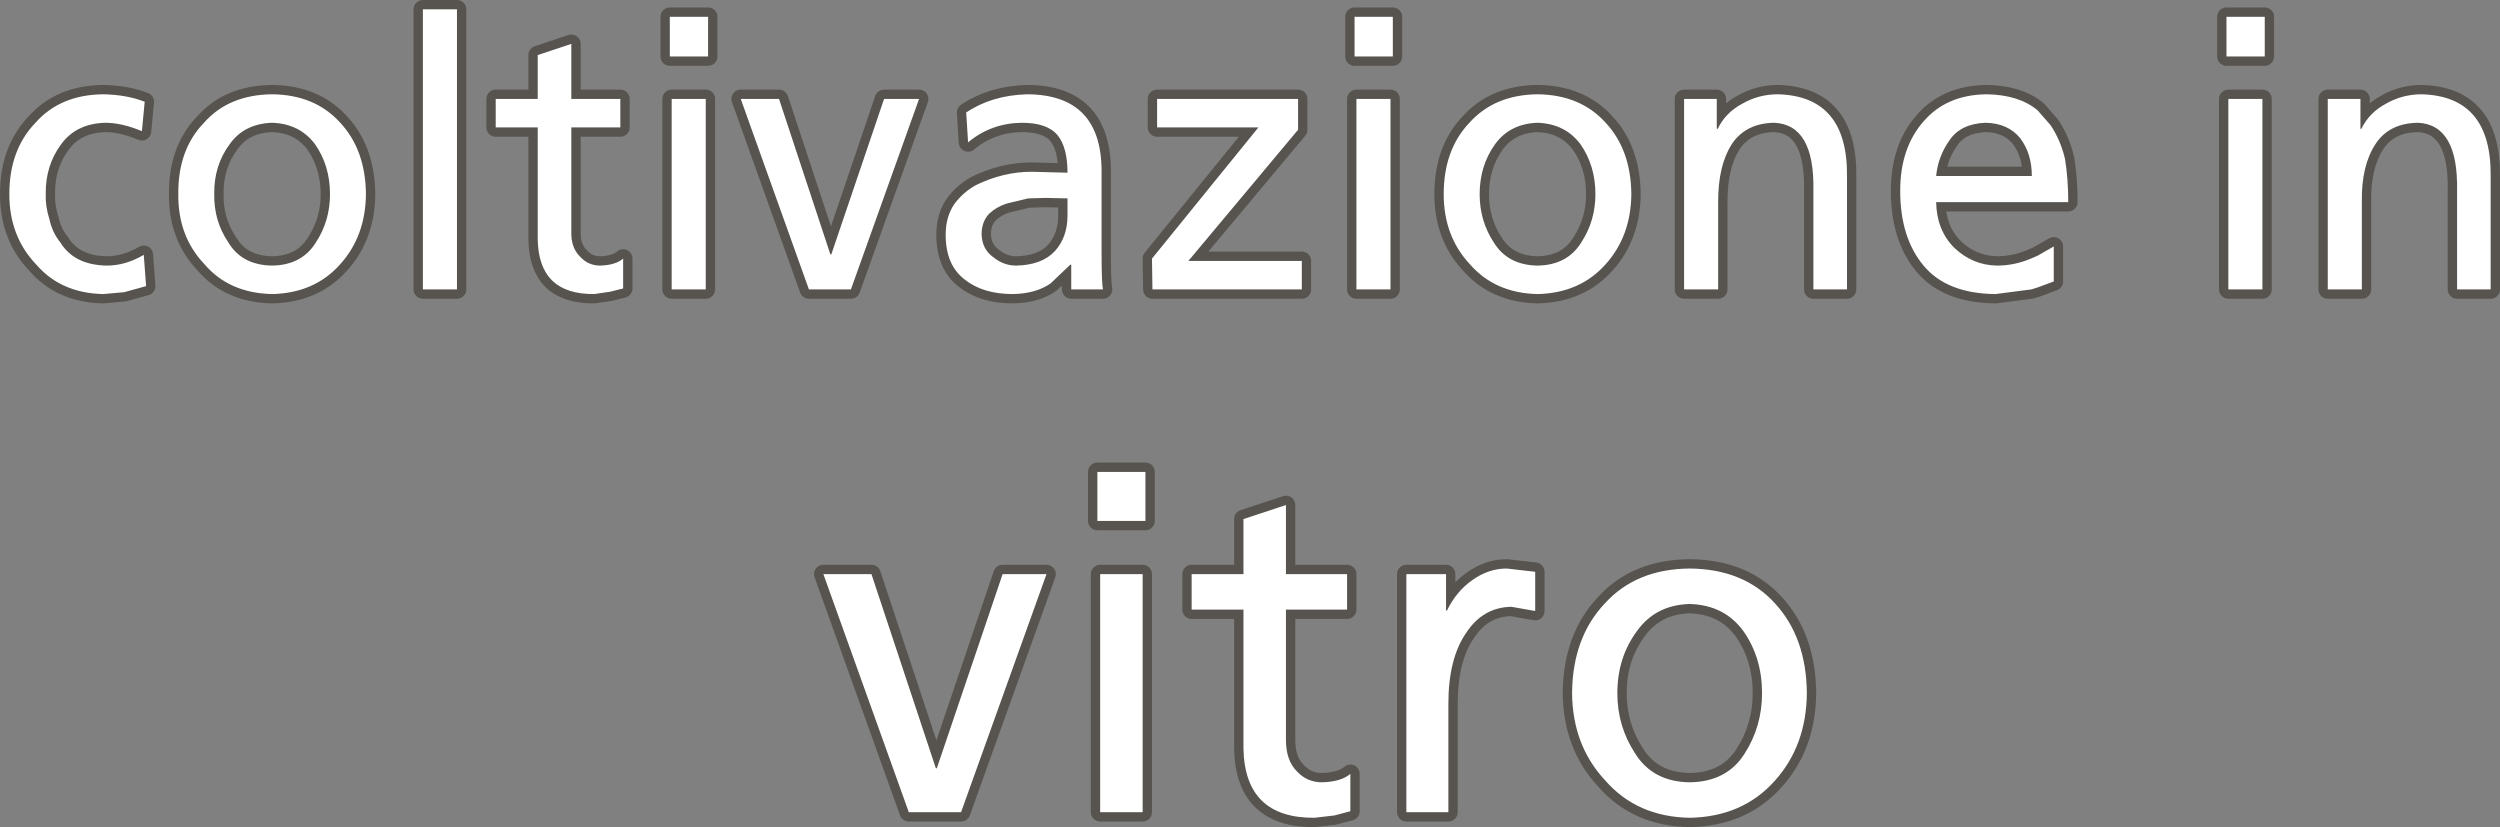<?xml version="1.0" encoding="UTF-8" standalone="no"?>
<svg xmlns:xlink="http://www.w3.org/1999/xlink" height="88.6px" width="267.8px" xmlns="http://www.w3.org/2000/svg">
  <rect width="100%" height="100%" fill="#808080" stroke="none"/>
  <g transform="matrix(1.0, 0.0, 0.0, 1.0, 0.95, 1.0)">
    <path d="M248.4 9.6 L248.4 30.0 252.05 30.0 252.05 20.55 Q252.0 16.75 253.5 14.45 254.95 12.2 258.05 12.15 262.4 12.35 262.25 19.45 L262.25 30.0 265.85 30.0 265.85 17.9 Q265.95 9.3 258.45 9.1 256.4 9.1 254.65 10.1 252.85 11.05 252.0 12.8 L251.9 12.8 251.9 9.6 248.4 9.6 M241.65 5.05 L241.65 0.8 237.55 0.8 237.55 5.05 241.65 5.05 M237.75 9.6 L237.75 30.0 241.4 30.0 241.4 9.6 237.75 9.6 M205.15 11.95 Q202.6 14.8 202.6 19.45 202.6 24.45 205.1 27.45 207.6 30.45 212.8 30.5 L216.65 30.0 217.3 29.8 219.05 29.15 219.05 25.4 217.3 26.4 216.6 26.7 Q214.85 27.45 212.95 27.45 210.35 27.4 208.4 25.55 206.5 23.65 206.45 20.65 L220.6 20.65 Q220.6 18.15 220.25 16.0 219.75 13.95 218.7 12.4 L217.3 10.8 Q215.3 9.15 211.85 9.1 207.6 9.15 205.15 11.95 M207.9 14.0 Q209.1 12.25 211.75 12.15 214.15 12.2 215.45 13.8 216.7 15.45 216.7 17.85 L206.45 17.85 Q206.65 15.75 207.9 14.0 M183.05 12.8 L182.95 12.8 182.95 9.6 179.45 9.6 179.45 30.0 183.1 30.0 183.1 20.55 Q183.1 16.75 184.55 14.45 186.05 12.2 189.1 12.15 193.45 12.35 193.3 19.45 L193.3 30.0 196.9 30.0 196.9 17.9 Q197.0 9.3 189.5 9.1 187.45 9.1 185.7 10.1 183.9 11.05 183.05 12.8 M168.35 14.45 Q169.95 16.75 169.95 19.8 169.95 22.65 168.45 24.95 166.95 27.4 163.75 27.45 160.55 27.4 159.05 24.95 157.55 22.65 157.55 19.8 157.55 16.75 159.2 14.45 160.8 12.25 163.75 12.15 166.7 12.25 168.35 14.45 M171.05 12.15 Q168.35 9.15 163.75 9.1 159.15 9.15 156.45 12.15 153.7 15.05 153.7 19.8 153.7 24.3 156.5 27.3 159.2 30.4 163.75 30.5 168.3 30.4 171.05 27.3 173.75 24.3 173.8 19.8 173.75 15.05 171.05 12.15 M189.2 63.65 Q185.85 59.95 180.05 59.9 174.3 59.95 170.95 63.65 167.5 67.3 167.45 73.25 167.5 78.85 171.0 82.6 174.4 86.5 180.05 86.6 185.75 86.5 189.2 82.6 192.55 78.85 192.6 73.25 192.55 67.3 189.2 63.65 M187.8 73.25 Q187.8 76.8 185.95 79.7 184.05 82.75 180.05 82.8 176.1 82.75 174.2 79.7 172.3 76.8 172.3 73.25 172.3 69.45 174.4 66.6 176.4 63.8 180.05 63.7 183.75 63.8 185.8 66.6 187.8 69.45 187.8 73.25 M163.5 60.25 L160.45 59.9 Q158.5 59.9 156.75 61.15 155.05 62.35 154.05 64.4 L153.95 64.4 153.95 60.5 149.7 60.5 149.7 86.0 154.2 86.0 154.2 74.4 Q154.2 69.55 156.1 66.8 157.9 64.05 160.95 64.0 L163.5 64.45 163.5 60.25 M144.35 9.6 L144.35 30.0 148.0 30.0 148.0 9.6 144.35 9.6 M144.15 5.05 L148.25 5.05 148.25 0.8 144.15 0.8 144.15 5.05 M133.85 12.65 L122.45 26.7 122.5 30.0 138.5 30.0 138.5 26.95 126.35 26.95 138.1 12.9 138.1 9.6 123.0 9.6 123.0 12.65 133.85 12.65 M102.55 11.05 L102.75 14.25 Q105.2 12.2 108.5 12.15 111.25 12.15 112.35 13.5 113.4 14.8 113.4 17.5 L109.55 17.4 Q106.5 17.4 103.55 18.85 102.15 19.65 101.25 20.9 100.35 22.25 100.35 24.15 100.35 27.4 102.4 28.95 104.35 30.5 107.55 30.5 110.05 30.45 111.6 29.35 L113.7 27.35 113.8 27.35 113.8 30.0 117.2 30.0 Q117.05 29.3 117.05 26.0 L117.05 17.55 Q117.15 9.15 109.1 9.1 105.3 9.2 102.55 11.05 M109.2 20.25 L111.05 20.2 113.4 20.25 113.4 22.1 Q113.4 24.4 112.05 25.9 110.65 27.4 107.9 27.45 106.55 27.45 105.45 26.55 104.25 25.7 104.2 24.1 104.2 22.75 105.0 21.9 105.8 21.15 106.9 20.8 L109.2 20.25 M93.75 9.6 L88.1 26.25 88.0 26.25 82.5 9.6 78.4 9.6 85.7 30.0 90.2 30.0 97.5 9.6 93.75 9.6 M116.9 60.5 L116.9 86.0 121.45 86.0 121.45 60.5 116.9 60.5 M116.6 54.8 L121.75 54.8 121.75 49.55 116.6 49.55 116.6 54.8 M106.45 60.5 L99.4 81.3 99.3 81.3 92.4 60.5 87.25 60.5 96.4 86.0 102.0 86.0 111.15 60.5 106.45 60.5 M143.35 60.5 L136.8 60.5 136.8 53.1 132.25 54.6 132.25 60.5 126.7 60.5 126.7 64.3 132.25 64.3 132.25 79.2 Q132.4 86.65 139.85 86.6 L142.0 86.35 143.7 85.9 143.7 81.9 Q142.7 82.75 140.65 82.8 139.05 82.8 137.95 81.6 136.8 80.45 136.8 78.25 L136.8 64.3 143.35 64.3 143.35 60.5 M65.5 9.6 L60.25 9.6 60.25 3.7 56.65 4.9 56.65 9.6 52.15 9.6 52.15 12.65 56.65 12.65 56.65 24.55 Q56.7 30.55 62.7 30.5 L64.4 30.25 65.8 29.9 65.8 26.7 Q65.0 27.4 63.35 27.45 62.05 27.45 61.2 26.5 60.2 25.55 60.25 23.8 L60.25 12.65 65.5 12.65 65.5 9.6 M71.0 9.6 L71.0 30.0 74.65 30.0 74.65 9.6 71.0 9.6 M70.8 5.05 L74.9 5.05 74.9 0.8 70.8 0.8 70.8 5.05 M44.35 0.0 L44.35 30.0 48.0 30.0 48.0 0.0 44.35 0.0 M28.2 9.1 Q23.55 9.15 20.9 12.15 18.1 15.05 18.15 19.8 18.1 24.3 20.95 27.3 23.6 30.4 28.2 30.5 32.75 30.4 35.5 27.3 38.2 24.3 38.25 19.8 38.2 15.05 35.5 12.15 32.8 9.15 28.2 9.1 M28.2 12.15 Q31.15 12.25 32.8 14.45 34.4 16.75 34.4 19.8 34.4 22.65 32.9 24.95 31.4 27.4 28.2 27.45 24.95 27.4 23.5 24.95 21.95 22.65 22.0 19.8 21.95 16.75 23.65 14.45 25.2 12.25 28.2 12.15 M10.3 12.15 Q12.1 12.15 14.25 13.05 L14.55 9.9 Q12.65 9.15 10.1 9.1 5.5 9.15 2.85 12.15 0.05 15.05 0.05 19.8 0.05 24.3 2.9 27.3 5.55 30.4 10.1 30.5 L12.35 30.3 14.7 29.65 14.45 26.3 Q12.5 27.45 10.5 27.45 7.0 27.4 5.5 24.95 4.65 23.9 4.35 22.5 3.9 21.1 3.95 19.8 3.9 16.75 5.6 14.45 7.2 12.25 10.3 12.15" fill="none" stroke="#57544f" stroke-linecap="round" stroke-linejoin="round" stroke-width="2.0"/>
    <path d="M2.85 12.15 Q5.5 9.15 10.1 9.1 12.65 9.15 14.55 9.9 L14.25 13.05 Q12.1 12.15 10.3 12.15 7.2 12.25 5.6 14.45 3.9 16.75 3.95 19.8 3.9 21.1 4.35 22.5 4.65 23.9 5.5 24.95 7.0 27.4 10.5 27.45 12.5 27.45 14.45 26.3 L14.7 29.65 12.35 30.3 10.1 30.5 Q5.55 30.4 2.9 27.3 0.05 24.3 0.05 19.8 0.05 15.05 2.85 12.15 M28.2 12.15 Q25.2 12.25 23.65 14.45 21.95 16.75 22.0 19.8 21.95 22.65 23.5 24.95 24.95 27.4 28.2 27.45 31.4 27.4 32.9 24.95 34.4 22.65 34.4 19.8 34.4 16.75 32.8 14.45 31.15 12.25 28.2 12.15 M28.2 9.1 Q32.8 9.15 35.5 12.15 38.2 15.05 38.25 19.8 38.2 24.3 35.5 27.3 32.75 30.4 28.2 30.5 23.6 30.4 20.95 27.3 18.1 24.3 18.15 19.8 18.1 15.05 20.9 12.15 23.55 9.15 28.2 9.1 M44.35 0.0 L48.0 0.0 48.0 30.0 44.35 30.0 44.35 0.0 M71.0 9.6 L74.65 9.6 74.65 30.0 71.0 30.0 71.0 9.6 M74.9 0.8 L74.9 5.05 70.8 5.05 70.8 0.8 74.9 0.8 M65.5 9.6 L65.5 12.65 60.25 12.65 60.25 23.8 Q60.2 25.55 61.2 26.5 62.05 27.45 63.35 27.45 65.0 27.4 65.8 26.7 L65.8 29.9 64.4 30.25 62.7 30.5 Q56.7 30.55 56.65 24.55 L56.65 12.65 52.15 12.65 52.15 9.6 56.65 9.6 56.65 4.9 60.25 3.7 60.25 9.6 65.5 9.6 M143.35 60.5 L143.35 64.3 136.8 64.3 136.8 78.25 Q136.8 80.45 137.95 81.6 139.05 82.8 140.65 82.8 142.7 82.75 143.7 81.9 L143.7 85.9 142.0 86.35 139.85 86.6 Q132.4 86.65 132.25 79.2 L132.25 64.3 126.7 64.3 126.7 60.5 132.25 60.5 132.25 54.6 136.8 53.1 136.8 60.5 143.35 60.5 M106.45 60.5 L111.15 60.5 102.0 86.0 96.4 86.0 87.25 60.5 92.4 60.5 99.3 81.3 99.4 81.3 106.45 60.5 M116.6 54.8 L116.6 49.55 121.75 49.55 121.75 54.8 116.6 54.8 M116.9 60.5 L121.45 60.5 121.45 86.0 116.9 86.0 116.9 60.5 M93.75 9.6 L97.5 9.6 90.2 30.0 85.7 30.0 78.4 9.6 82.5 9.6 88.0 26.25 88.1 26.25 93.75 9.6 M111.05 20.2 L109.2 20.25 106.9 20.8 Q105.8 21.15 105.0 21.9 104.2 22.75 104.2 24.1 104.25 25.7 105.45 26.55 106.55 27.45 107.9 27.45 110.65 27.4 112.05 25.9 113.4 24.4 113.4 22.1 L113.4 20.25 111.05 20.2 M102.55 11.05 Q105.3 9.2 109.1 9.1 117.15 9.15 117.05 17.55 L117.05 26.0 Q117.05 29.3 117.2 30.0 L113.8 30.0 113.8 27.35 113.7 27.35 111.6 29.35 Q110.05 30.45 107.55 30.5 104.35 30.5 102.4 28.95 100.35 27.4 100.35 24.15 100.35 22.25 101.25 20.9 102.15 19.65 103.55 18.85 106.5 17.4 109.55 17.4 L113.4 17.5 Q113.4 14.8 112.35 13.5 111.25 12.15 108.5 12.15 105.2 12.2 102.75 14.25 L102.55 11.05 M133.85 12.65 L123.0 12.65 123.0 9.6 138.1 9.6 138.1 12.9 126.35 26.95 138.5 26.95 138.5 30.0 122.5 30.0 122.45 26.7 133.85 12.65 M144.15 0.8 L148.25 0.8 148.25 5.05 144.15 5.05 144.15 0.8 M144.35 9.6 L148.0 9.6 148.0 30.0 144.35 30.0 144.35 9.6 M163.5 60.25 L163.5 64.45 160.95 64.0 Q157.9 64.05 156.1 66.8 154.2 69.55 154.2 74.4 L154.2 86.0 149.7 86.0 149.7 60.5 153.95 60.5 153.95 64.4 154.05 64.4 Q155.05 62.35 156.75 61.15 158.5 59.9 160.45 59.9 L163.5 60.25 M187.8 73.25 Q187.8 69.45 185.8 66.6 183.75 63.8 180.05 63.7 176.4 63.8 174.4 66.6 172.3 69.45 172.3 73.25 172.3 76.8 174.2 79.7 176.1 82.75 180.05 82.8 184.05 82.75 185.95 79.7 187.8 76.8 187.8 73.25 M189.2 63.65 Q192.55 67.3 192.6 73.25 192.55 78.85 189.2 82.6 185.75 86.5 180.05 86.6 174.4 86.5 171.0 82.6 167.5 78.85 167.45 73.25 167.5 67.3 170.95 63.65 174.3 59.95 180.05 59.9 185.85 59.95 189.2 63.65 M171.05 12.15 Q173.75 15.05 173.8 19.8 173.75 24.3 171.05 27.3 168.3 30.4 163.75 30.5 159.2 30.4 156.5 27.3 153.7 24.3 153.7 19.8 153.7 15.05 156.45 12.15 159.15 9.15 163.75 9.1 168.35 9.15 171.05 12.15 M168.35 14.45 Q166.7 12.25 163.75 12.15 160.8 12.25 159.2 14.45 157.55 16.75 157.55 19.8 157.55 22.65 159.05 24.95 160.55 27.4 163.75 27.45 166.95 27.4 168.45 24.95 169.95 22.65 169.95 19.8 169.95 16.75 168.35 14.45 M183.05 12.8 Q183.9 11.05 185.7 10.1 187.45 9.1 189.5 9.1 197.0 9.3 196.9 17.9 L196.9 30.0 193.3 30.0 193.3 19.45 Q193.45 12.35 189.1 12.15 186.05 12.2 184.55 14.45 183.1 16.75 183.1 20.55 L183.1 30.0 179.45 30.0 179.45 9.6 182.95 9.6 182.95 12.8 183.05 12.8 M207.9 14.0 Q206.65 15.75 206.45 17.85 L216.7 17.85 Q216.7 15.45 215.45 13.8 214.15 12.2 211.75 12.15 209.1 12.25 207.9 14.0 M205.15 11.95 Q207.6 9.15 211.85 9.1 215.3 9.15 217.3 10.8 L218.7 12.4 Q219.75 13.95 220.25 16.0 220.6 18.15 220.6 20.65 L206.45 20.65 Q206.5 23.65 208.4 25.55 210.35 27.4 212.95 27.45 214.85 27.45 216.6 26.7 L217.3 26.4 219.05 25.4 219.05 29.15 217.3 29.8 216.65 30.0 212.8 30.5 Q207.6 30.45 205.1 27.45 202.6 24.45 202.6 19.45 202.6 14.8 205.15 11.95 M241.65 5.05 L237.55 5.05 237.55 0.8 241.65 0.8 241.65 5.05 M237.75 9.6 L241.4 9.6 241.4 30.0 237.75 30.0 237.75 9.6 M251.9 12.8 L252.0 12.8 Q252.85 11.05 254.65 10.1 256.4 9.1 258.45 9.1 265.95 9.3 265.85 17.9 L265.85 30.0 262.25 30.0 262.25 19.45 Q262.4 12.35 258.05 12.15 254.95 12.2 253.5 14.45 252.0 16.75 252.05 20.55 L252.05 30.0 248.4 30.0 248.4 9.6 251.9 9.6 251.9 12.8" fill="#ffffff" fill-rule="evenodd" stroke="none"/>
  </g>
</svg>
